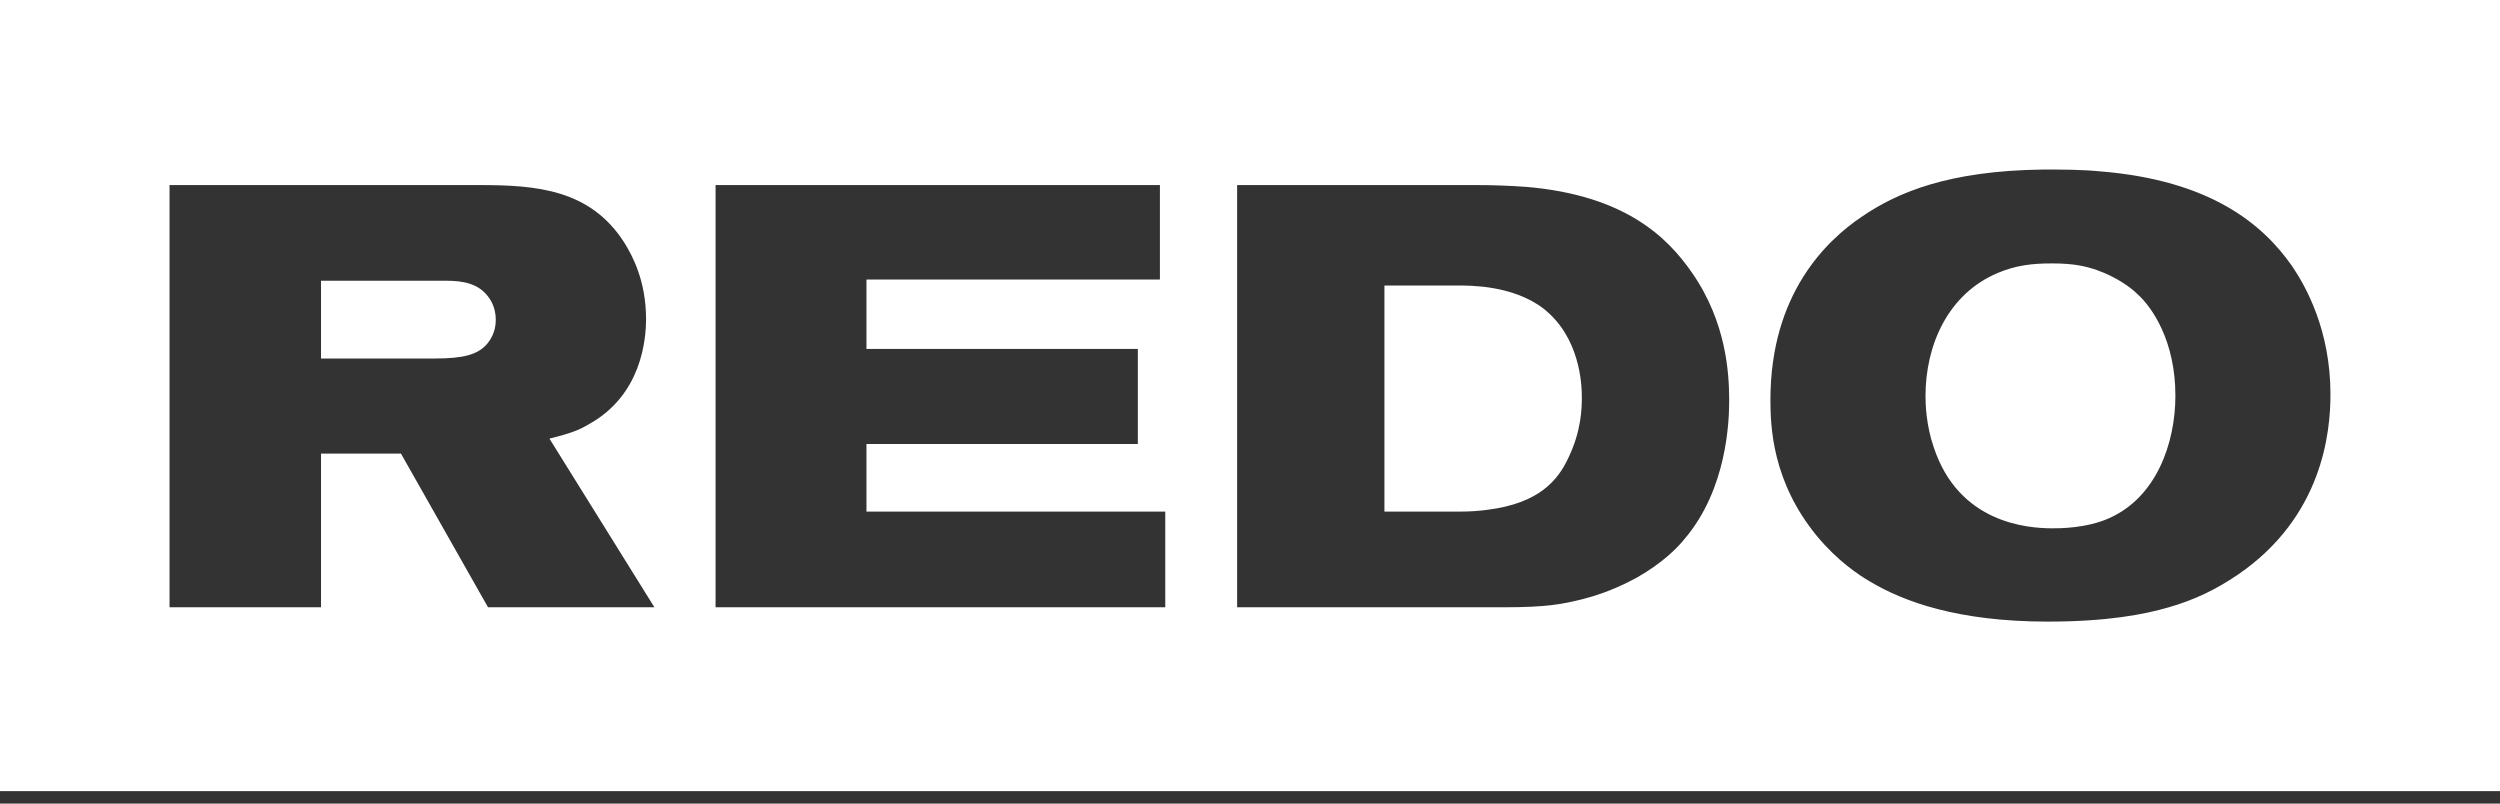 <svg xmlns:xlink="http://www.w3.org/1999/xlink" xmlns="http://www.w3.org/2000/svg" version="1.1" viewBox="0 0 140 45" height="45px" width="140px">
    <rect x="0" y="0" width="140" height="45" fill="#333333" stroke="none"/>
    <title>Redo_Logo_1C_White</title>
    <g fill-rule="evenodd" fill="none" stroke-width="1" stroke="none" id="Refs">
        <g fill-rule="nonzero" fill="#FFFFFF" id="Redo_Logo_1C_White">
            <path id="Combined-Shape" d="M140,0 L140,44.304 L0,44.304 L0,0 L140,0 Z M114.408,9.494 C109.131,9.561 106.259,10.766 104.255,12.139 C102.317,13.445 99.144,16.426 99.144,22.386 C99.144,23.893 99.245,26.974 101.75,30.022 C102.919,31.428 104.088,32.198 104.722,32.567 C106.626,33.705 109.665,34.81 114.675,34.81 C118.015,34.81 120.086,34.408 121.455,34.007 C122.858,33.605 124.06,33.035 125.296,32.198 C130.072,28.95 130.506,24.195 130.506,22.085 C130.506,18.502 129.137,16.057 128.369,14.919 C126.732,12.575 123.826,10.096 117.581,9.594 C116.512,9.494 115.477,9.494 114.408,9.494 Z M82.672,10.364 L69.279,10.364 L69.279,34.007 L84.241,34.007 C86.613,34.007 87.481,33.839 88.683,33.538 C90.12,33.169 91.188,32.6 91.689,32.332 C93.092,31.529 93.927,30.691 94.328,30.189 C96.733,27.376 96.833,23.525 96.833,22.453 L96.833,22.325 C96.826,20.986 96.701,18.074 94.762,15.287 C93.359,13.244 90.955,10.934 85.477,10.465 C84.542,10.398 83.607,10.364 82.672,10.364 Z M64.955,10.364 L40.072,10.364 L40.072,34.007 L65.255,34.007 L65.255,28.648 L48.522,28.648 L48.522,24.864 L63.719,24.864 L63.719,19.54 L48.522,19.54 L48.522,15.655 L64.955,15.655 L64.955,10.364 Z M27.133,10.365 L9.494,10.364 L9.494,34.007 L17.977,34.007 L17.977,25.4 L22.453,25.4 L27.329,34.007 L36.647,34.007 L30.769,24.563 C31.971,24.262 32.406,24.094 32.973,23.759 C35.946,22.118 36.179,18.971 36.179,17.866 C36.179,15.722 35.411,14.316 34.977,13.613 C33.073,10.599 30.034,10.364 26.861,10.364 Z M114.909,14.751 C116.178,14.751 116.813,14.919 117.414,15.12 C118.549,15.521 119.351,16.124 119.685,16.459 C120.553,17.229 121.822,19.138 121.822,22.152 C121.822,24.831 120.754,27.845 118.115,29.017 C116.846,29.586 115.343,29.586 114.942,29.586 C113.506,29.586 109.699,29.285 108.296,25.065 C107.862,23.826 107.828,22.621 107.828,22.186 C107.828,19.305 109.097,16.459 111.87,15.287 C112.905,14.852 113.807,14.751 114.909,14.751 Z M81.638,15.99 C82.315,15.987 84.705,15.971 86.412,17.263 C88.483,18.87 88.583,21.516 88.583,22.252 C88.583,22.889 88.55,24.161 87.815,25.668 C87.247,26.874 86.212,28.18 83.306,28.548 C82.805,28.615 82.304,28.648 81.837,28.648 L77.528,28.648 L77.528,15.99 Z M24.991,15.722 C25.893,15.722 26.828,15.856 27.396,16.693 C27.73,17.162 27.763,17.698 27.763,17.899 C27.763,18.167 27.73,18.703 27.295,19.238 C26.761,19.875 25.926,20.076 24.323,20.076 L17.977,20.076 L17.977,15.722 Z"></path>
        </g>
    </g>
</svg>